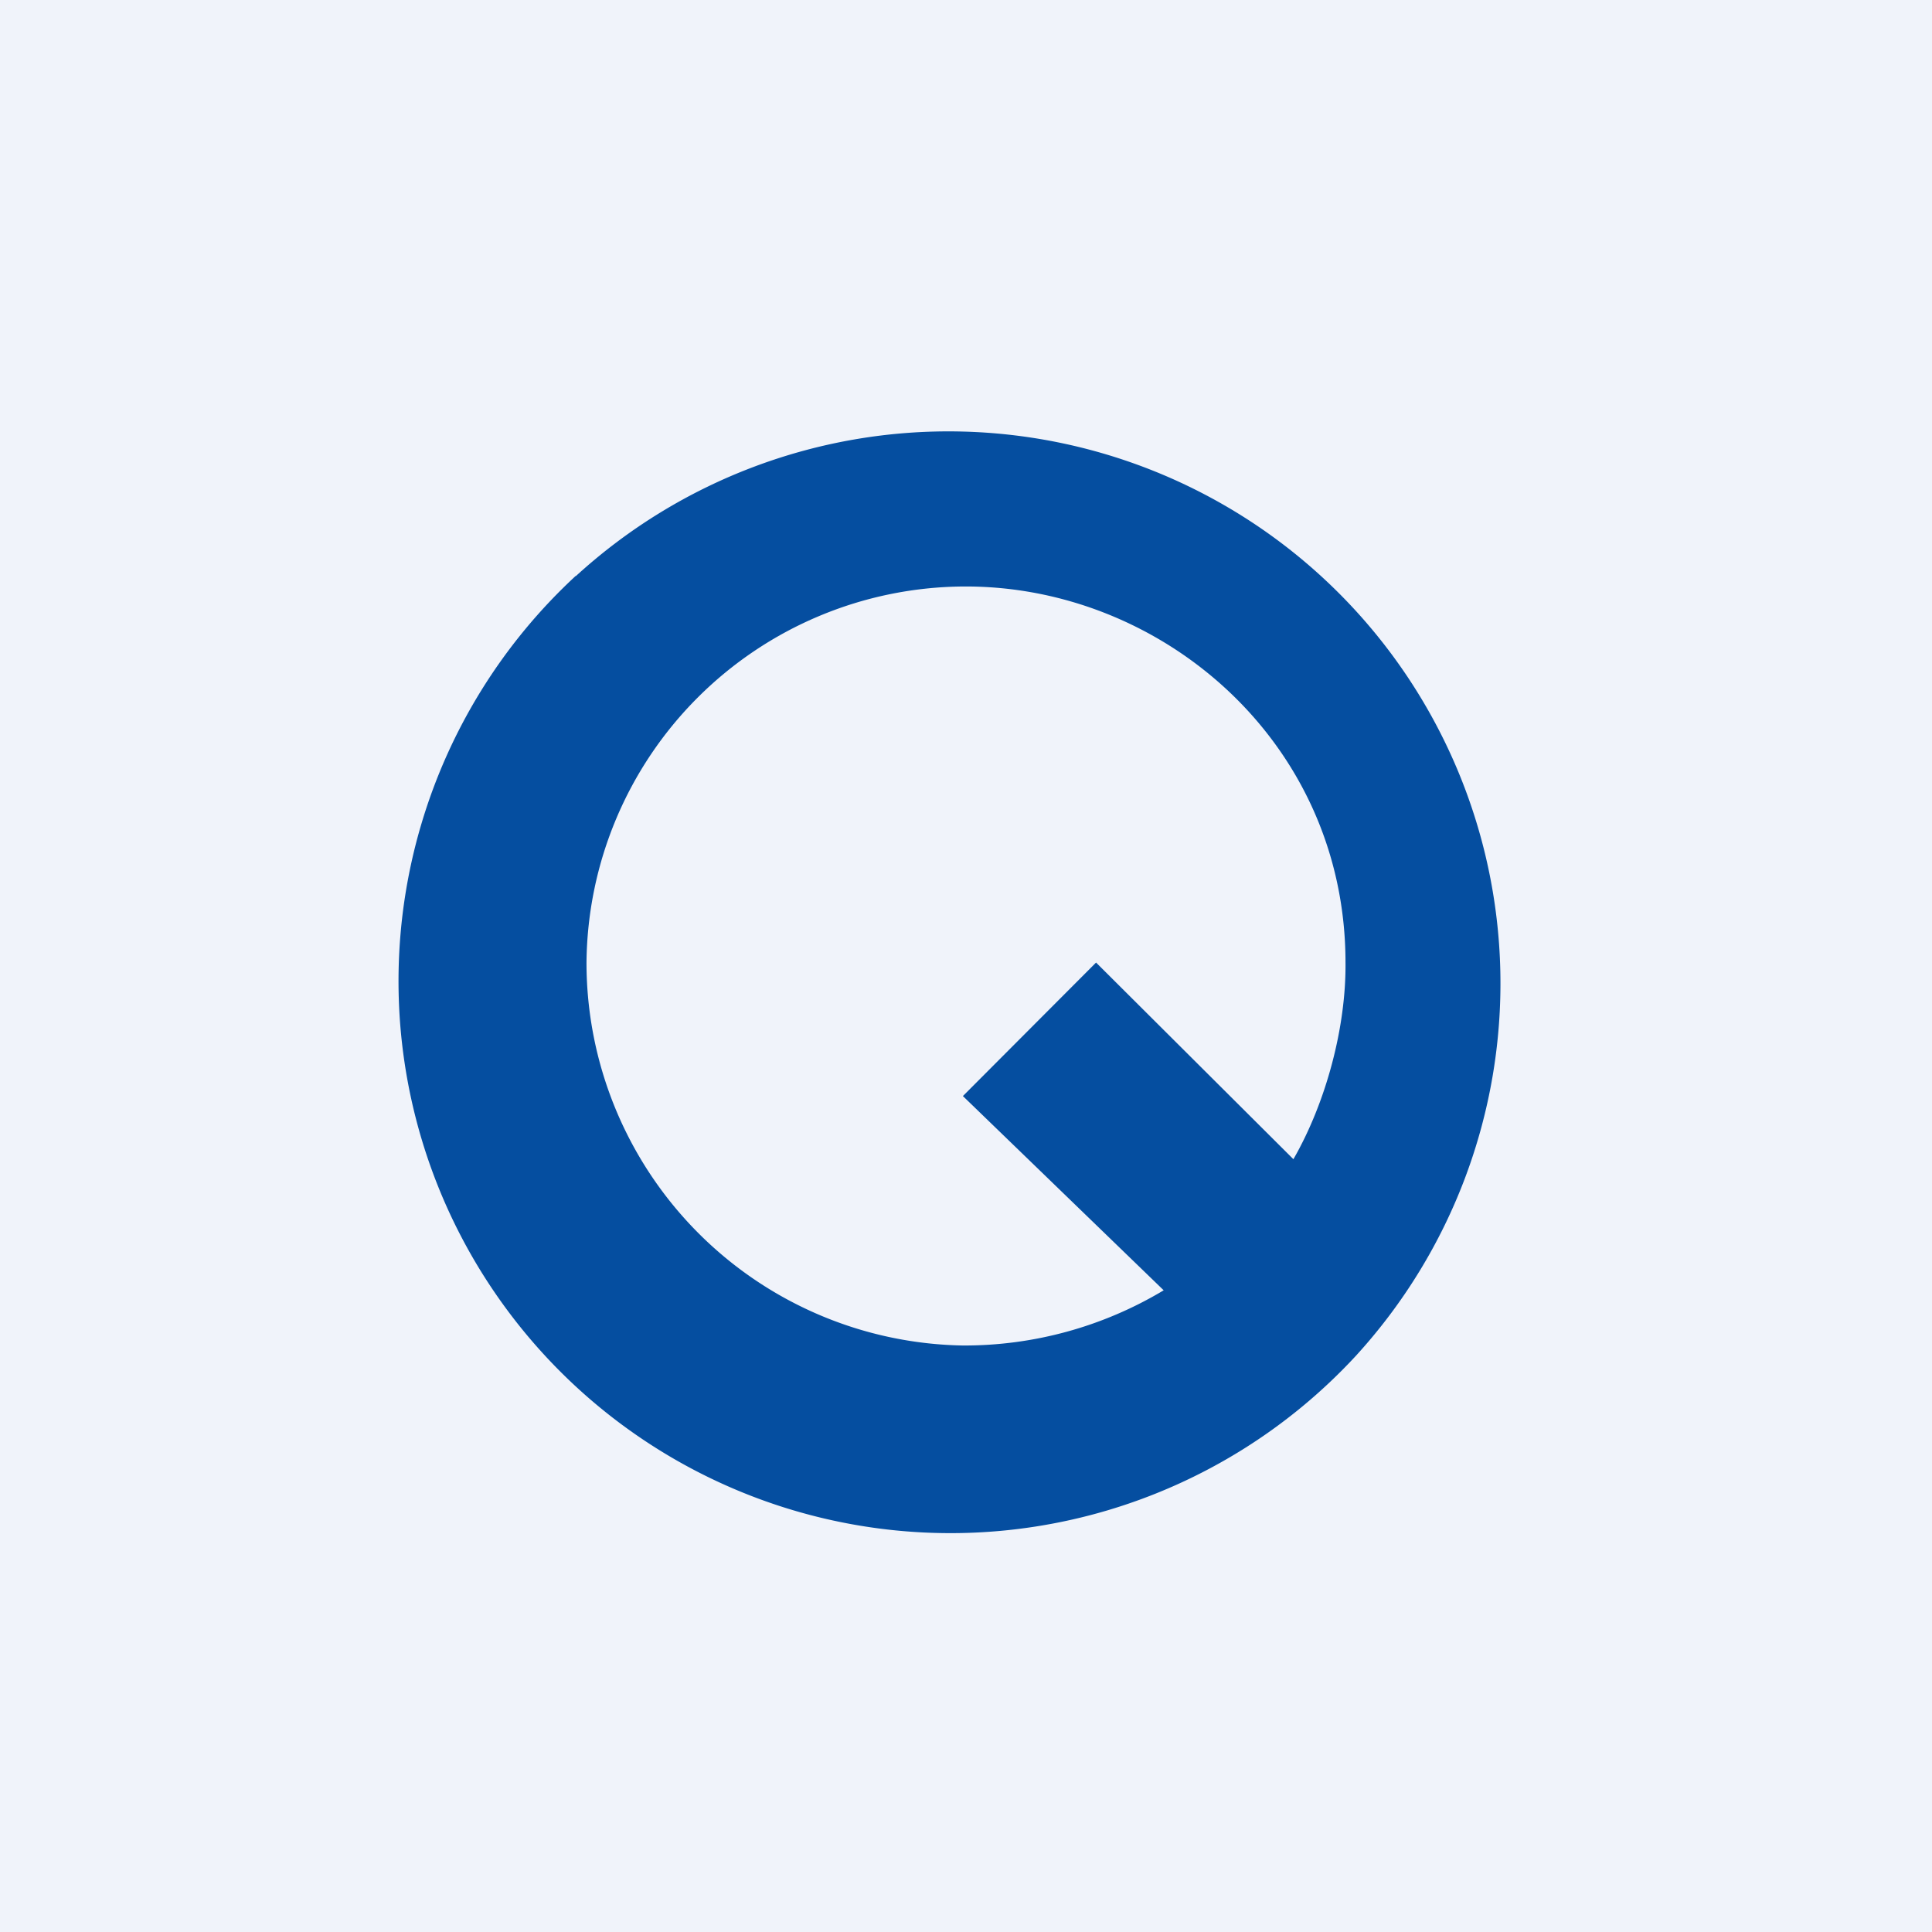 <!-- by Finnhub --><svg width="56" height="56" viewBox="0 0 56 56" xmlns="http://www.w3.org/2000/svg"><path fill="#F0F3FA" d="M0 0h56v56H0z"/><path d="m37.49 33.6-5.72-5.7-3.86 3.87 5.82 5.63a11.23 11.23 0 0 1-5.82 1.6A11.1 11.1 0 0 1 17 27.9 11 11 0 0 1 27.9 17c5.75-.05 11.1 4.5 11.1 10.9.02 1.86-.56 4.05-1.51 5.7Zm-20.8-16.91A16 16 0 1 0 39.3 39.3 16 16 0 0 0 16.69 16.7Z" fill="#054EA0"/></svg>